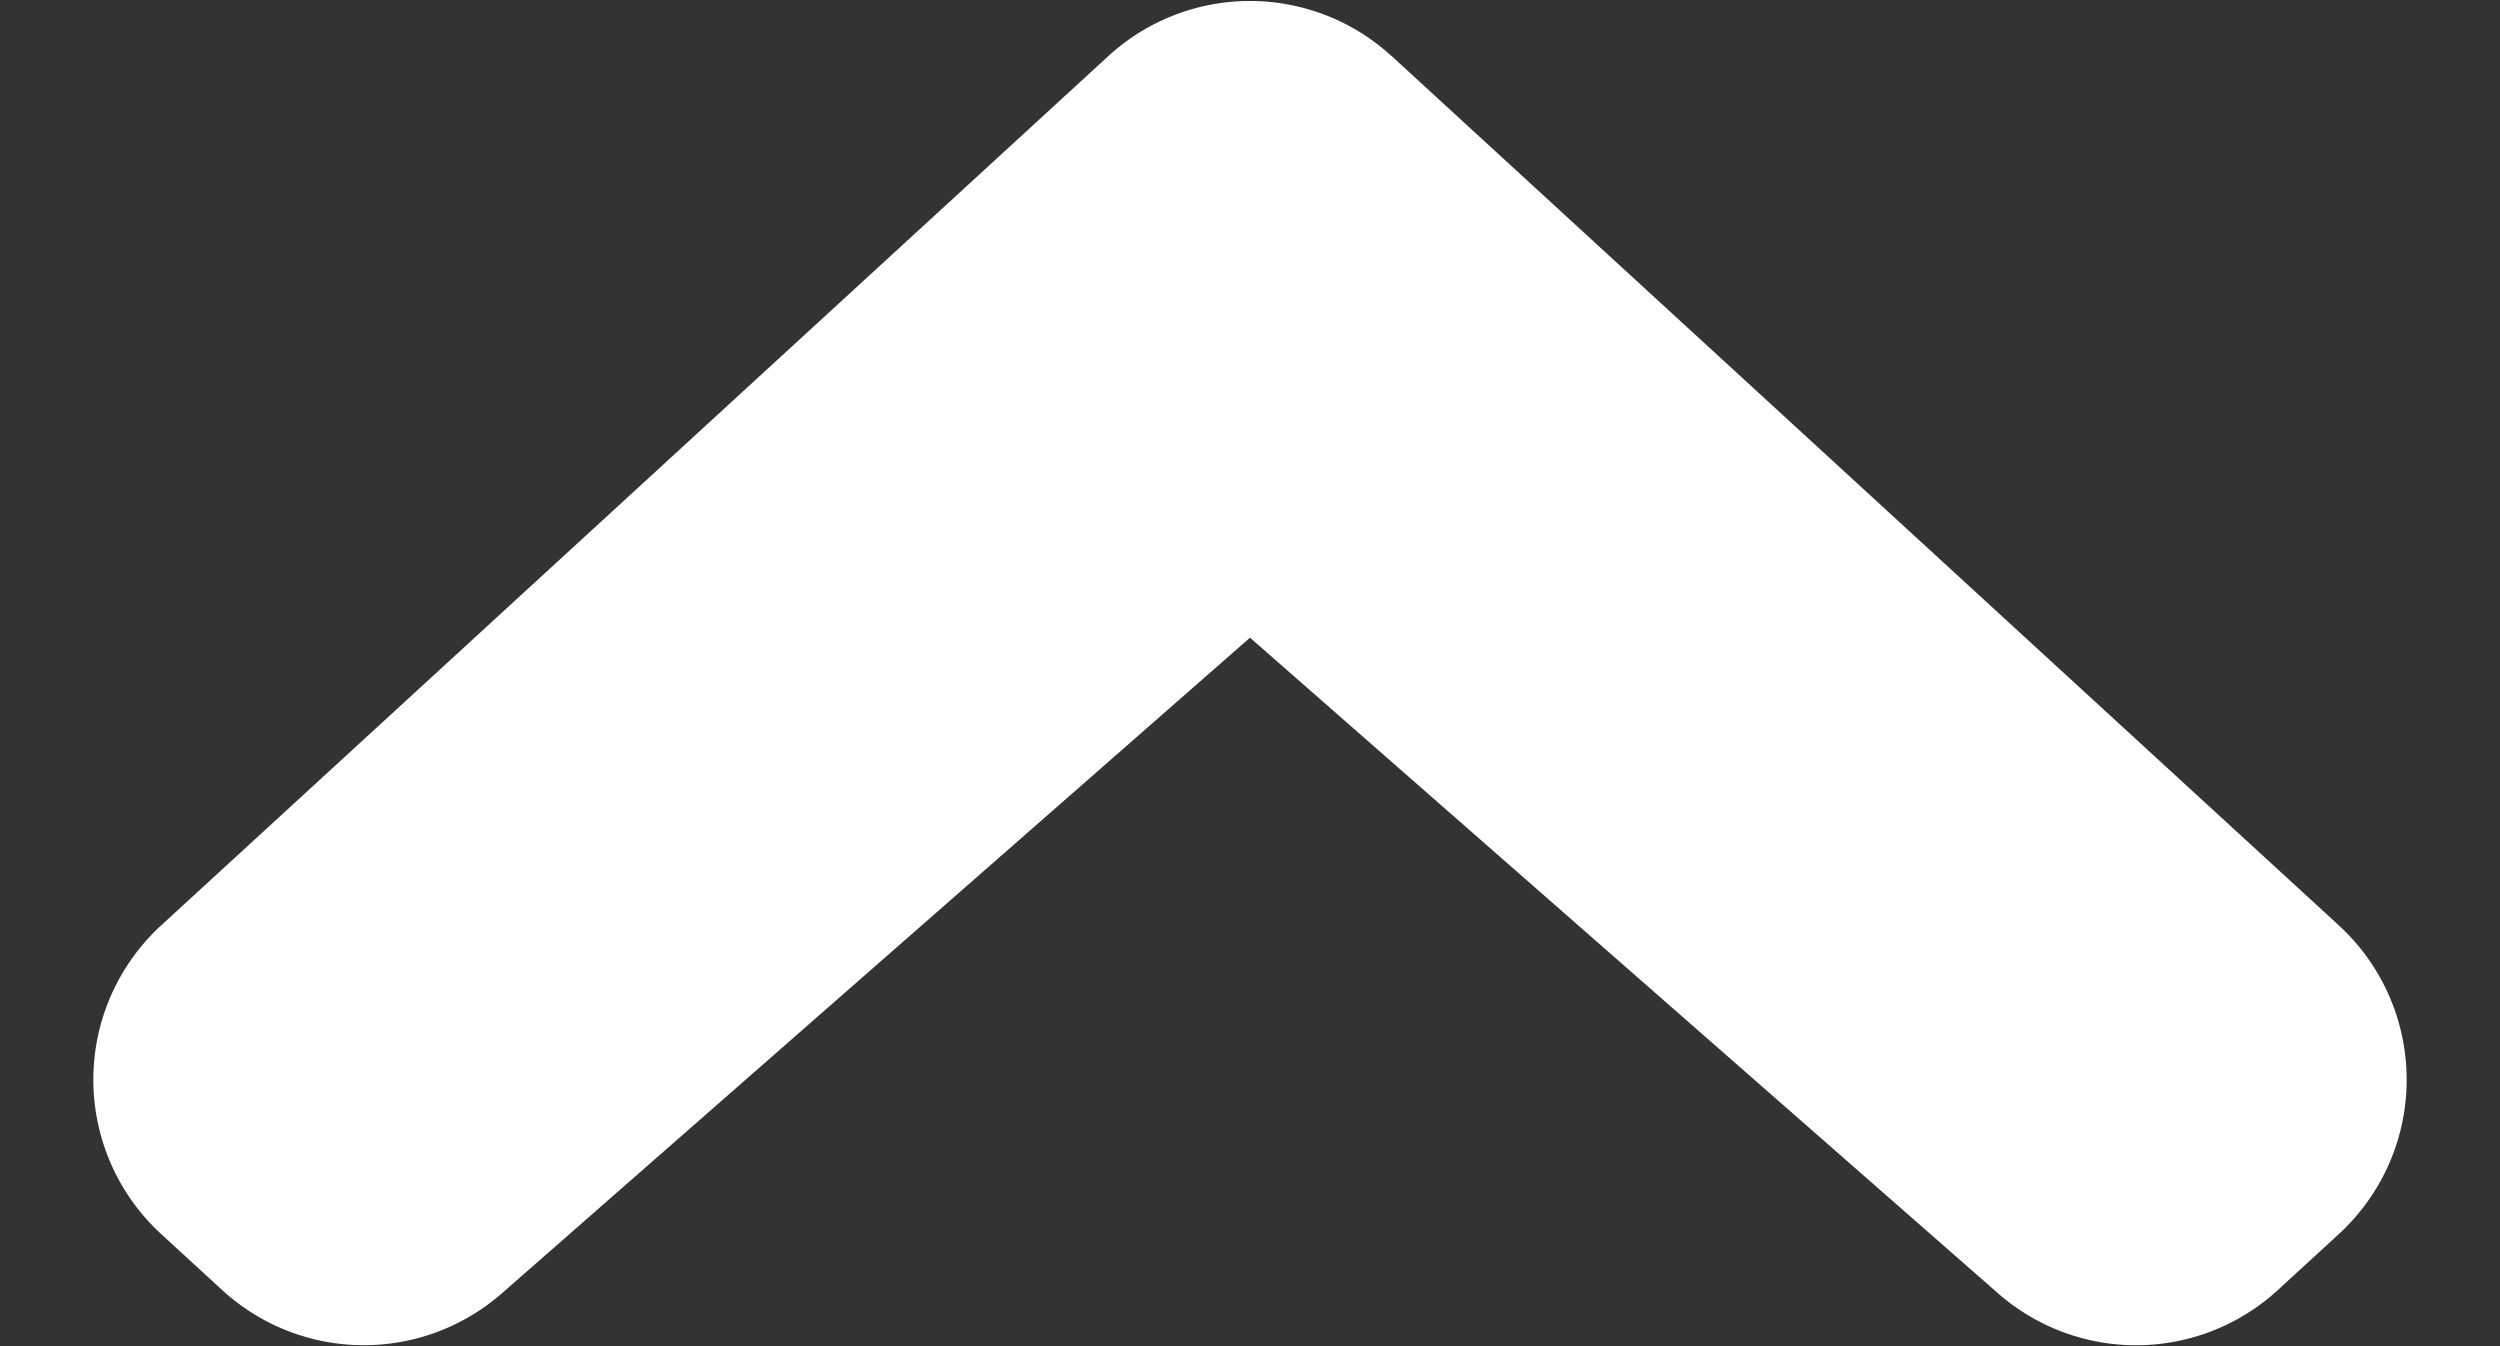 <svg height="14" viewBox="0 0 26 14" width="26" xmlns="http://www.w3.org/2000/svg"><rect x="0" y="0" width="26" height="14" fill="#333333" stroke="none"/><path d="m14.473.583 9.85 9.04a2.179 2.179 0 0 1 .001 3.211l-.635.583a2.179 2.179 0 0 1 -2.91.033l-7.779-6.818-7.78 6.818a2.179 2.179 0 0 1 -2.909-.033l-.635-.583a2.179 2.179 0 0 1 0-3.21l9.85-9.04a2.179 2.179 0 0 1 2.947 0z" fill="#fff"/></svg>